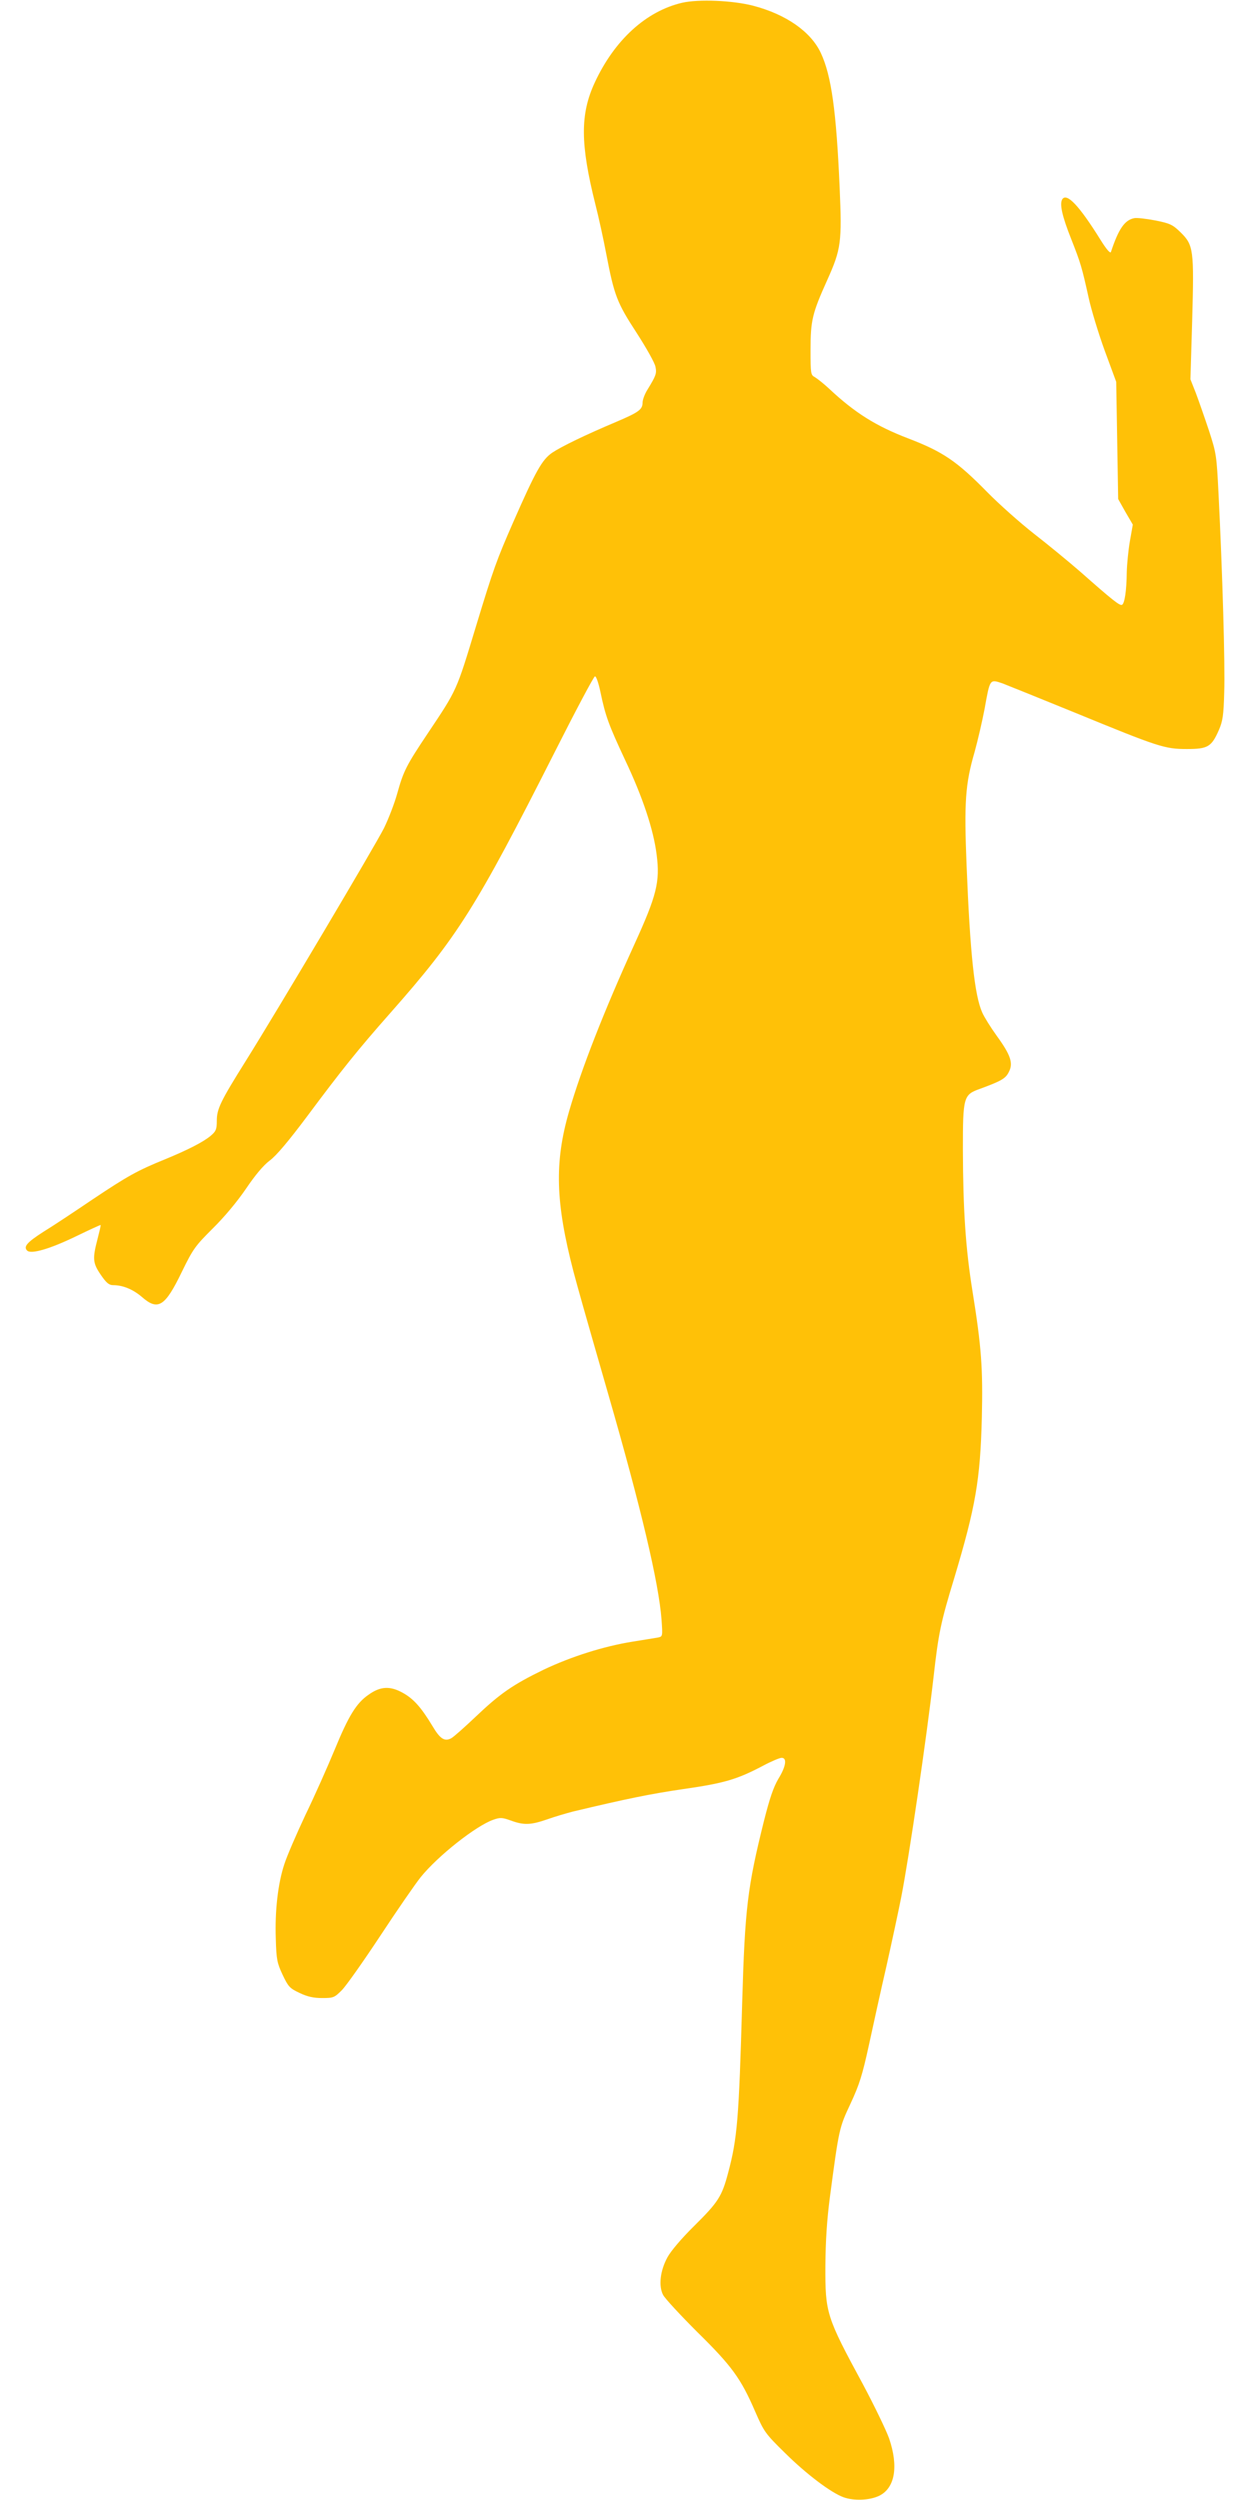 <?xml version="1.0" standalone="no"?>
<!DOCTYPE svg PUBLIC "-//W3C//DTD SVG 20010904//EN"
 "http://www.w3.org/TR/2001/REC-SVG-20010904/DTD/svg10.dtd">
<svg version="1.0" xmlns="http://www.w3.org/2000/svg"
 width="640pt" height="1280pt" viewBox="0 0 640 1280"
 preserveAspectRatio="xMidYMid meet">
<g transform="translate(0,1280) scale(0.1,-0.1)"
fill="#ffc107" stroke="none">
<path d="M3493 12786 c-185 -43 -347 -191 -448 -409 -75 -162 -74 -314 3 -622
17 -66 42 -181 56 -255 41 -214 55 -250 156 -405 49 -76 93 -154 96 -173 7
-34 3 -45 -41 -117 -14 -22 -25 -52 -25 -66 0 -36 -20 -50 -135 -99 -161 -68
-280 -126 -328 -158 -52 -36 -84 -93 -200 -357 -84 -192 -100 -235 -191 -535
-100 -330 -95 -319 -246 -545 -109 -163 -124 -192 -156 -307 -14 -51 -45 -131
-68 -178 -46 -91 -545 -932 -707 -1191 -131 -209 -149 -247 -149 -308 0 -43
-4 -53 -31 -76 -38 -32 -116 -72 -235 -121 -140 -57 -189 -84 -370 -205 -93
-63 -206 -138 -252 -166 -84 -54 -103 -76 -83 -96 20 -20 118 9 250 73 68 33
125 59 126 58 2 -2 -6 -34 -16 -73 -26 -100 -24 -122 17 -182 28 -41 42 -53
63 -53 50 0 101 -21 147 -60 83 -73 119 -50 205 128 58 119 69 133 158 222 59
58 125 137 170 203 48 71 89 120 122 145 34 25 97 100 192 227 175 235 258
339 425 528 346 392 438 538 842 1336 107 212 200 387 206 388 6 2 18 -32 28
-79 26 -125 42 -168 126 -348 91 -192 146 -358 162 -486 18 -139 0 -209 -113
-457 -157 -345 -272 -639 -335 -856 -76 -262 -70 -467 22 -821 28 -104 40
-148 179 -631 167 -579 258 -964 272 -1151 6 -86 6 -87 -18 -92 -13 -2 -71
-12 -129 -21 -150 -24 -316 -77 -457 -144 -156 -76 -222 -121 -348 -241 -57
-54 -113 -104 -125 -110 -34 -18 -57 -3 -96 63 -58 96 -97 140 -154 171 -64
35 -113 32 -173 -11 -63 -43 -103 -110 -173 -280 -36 -87 -103 -238 -150 -335
-46 -98 -95 -211 -108 -252 -33 -99 -49 -240 -44 -382 3 -108 7 -125 35 -185
29 -61 36 -69 87 -93 40 -19 71 -26 115 -26 58 0 63 2 101 40 22 22 110 147
196 277 86 131 180 267 208 302 88 109 283 263 372 294 34 12 45 12 89 -4 68
-25 103 -23 187 6 39 14 98 31 132 40 273 65 394 90 565 115 209 30 274 49
407 119 43 23 86 41 96 41 29 0 22 -45 -17 -108 -25 -43 -44 -98 -74 -217 -84
-338 -97 -446 -111 -928 -17 -598 -25 -696 -72 -872 -32 -121 -51 -150 -172
-270 -67 -66 -122 -131 -139 -163 -37 -68 -46 -146 -22 -192 10 -19 89 -104
175 -190 176 -173 223 -237 296 -406 46 -105 51 -113 154 -214 108 -107 235
-203 299 -226 53 -19 130 -16 179 6 84 38 104 150 54 296 -16 44 -76 168 -133
275 -189 349 -194 366 -193 609 1 129 8 235 23 350 47 355 48 356 106 480 45
97 60 144 94 300 22 102 62 284 90 405 27 121 61 279 75 350 40 203 130 816
166 1130 25 223 37 280 106 506 109 364 133 502 141 820 6 252 -2 363 -48 649
-35 219 -48 412 -49 725 0 269 3 280 87 310 109 40 132 53 148 86 24 45 10 87
-62 186 -31 43 -64 96 -74 119 -39 87 -62 299 -80 752 -13 324 -7 417 41 582
16 58 39 157 51 220 28 156 26 153 92 131 28 -11 195 -78 371 -150 429 -176
459 -186 573 -186 107 0 126 11 164 98 19 44 24 74 27 192 5 138 -9 616 -29
1015 -10 198 -11 208 -49 325 -22 66 -52 152 -67 192 l-28 71 9 302 c10 361 7
385 -59 450 -40 39 -53 46 -128 61 -47 9 -96 15 -110 12 -49 -10 -80 -55 -119
-173 -3 -10 -23 13 -54 63 -109 175 -172 241 -195 207 -15 -24 -1 -87 46 -205
48 -122 54 -142 89 -300 13 -60 50 -182 82 -270 l59 -160 5 -300 5 -300 37
-66 38 -65 -15 -85 c-8 -46 -15 -118 -16 -159 -1 -95 -11 -162 -25 -167 -12
-4 -48 24 -212 169 -61 53 -168 141 -239 196 -70 55 -177 150 -238 212 -156
159 -227 207 -404 275 -165 63 -274 131 -406 255 -28 26 -61 52 -73 59 -21 11
-22 18 -22 139 0 152 9 188 85 357 72 160 76 195 64 475 -17 390 -42 572 -96
688 -51 110 -179 199 -348 243 -105 27 -278 34 -362 15z"/>
</g>
</svg>
